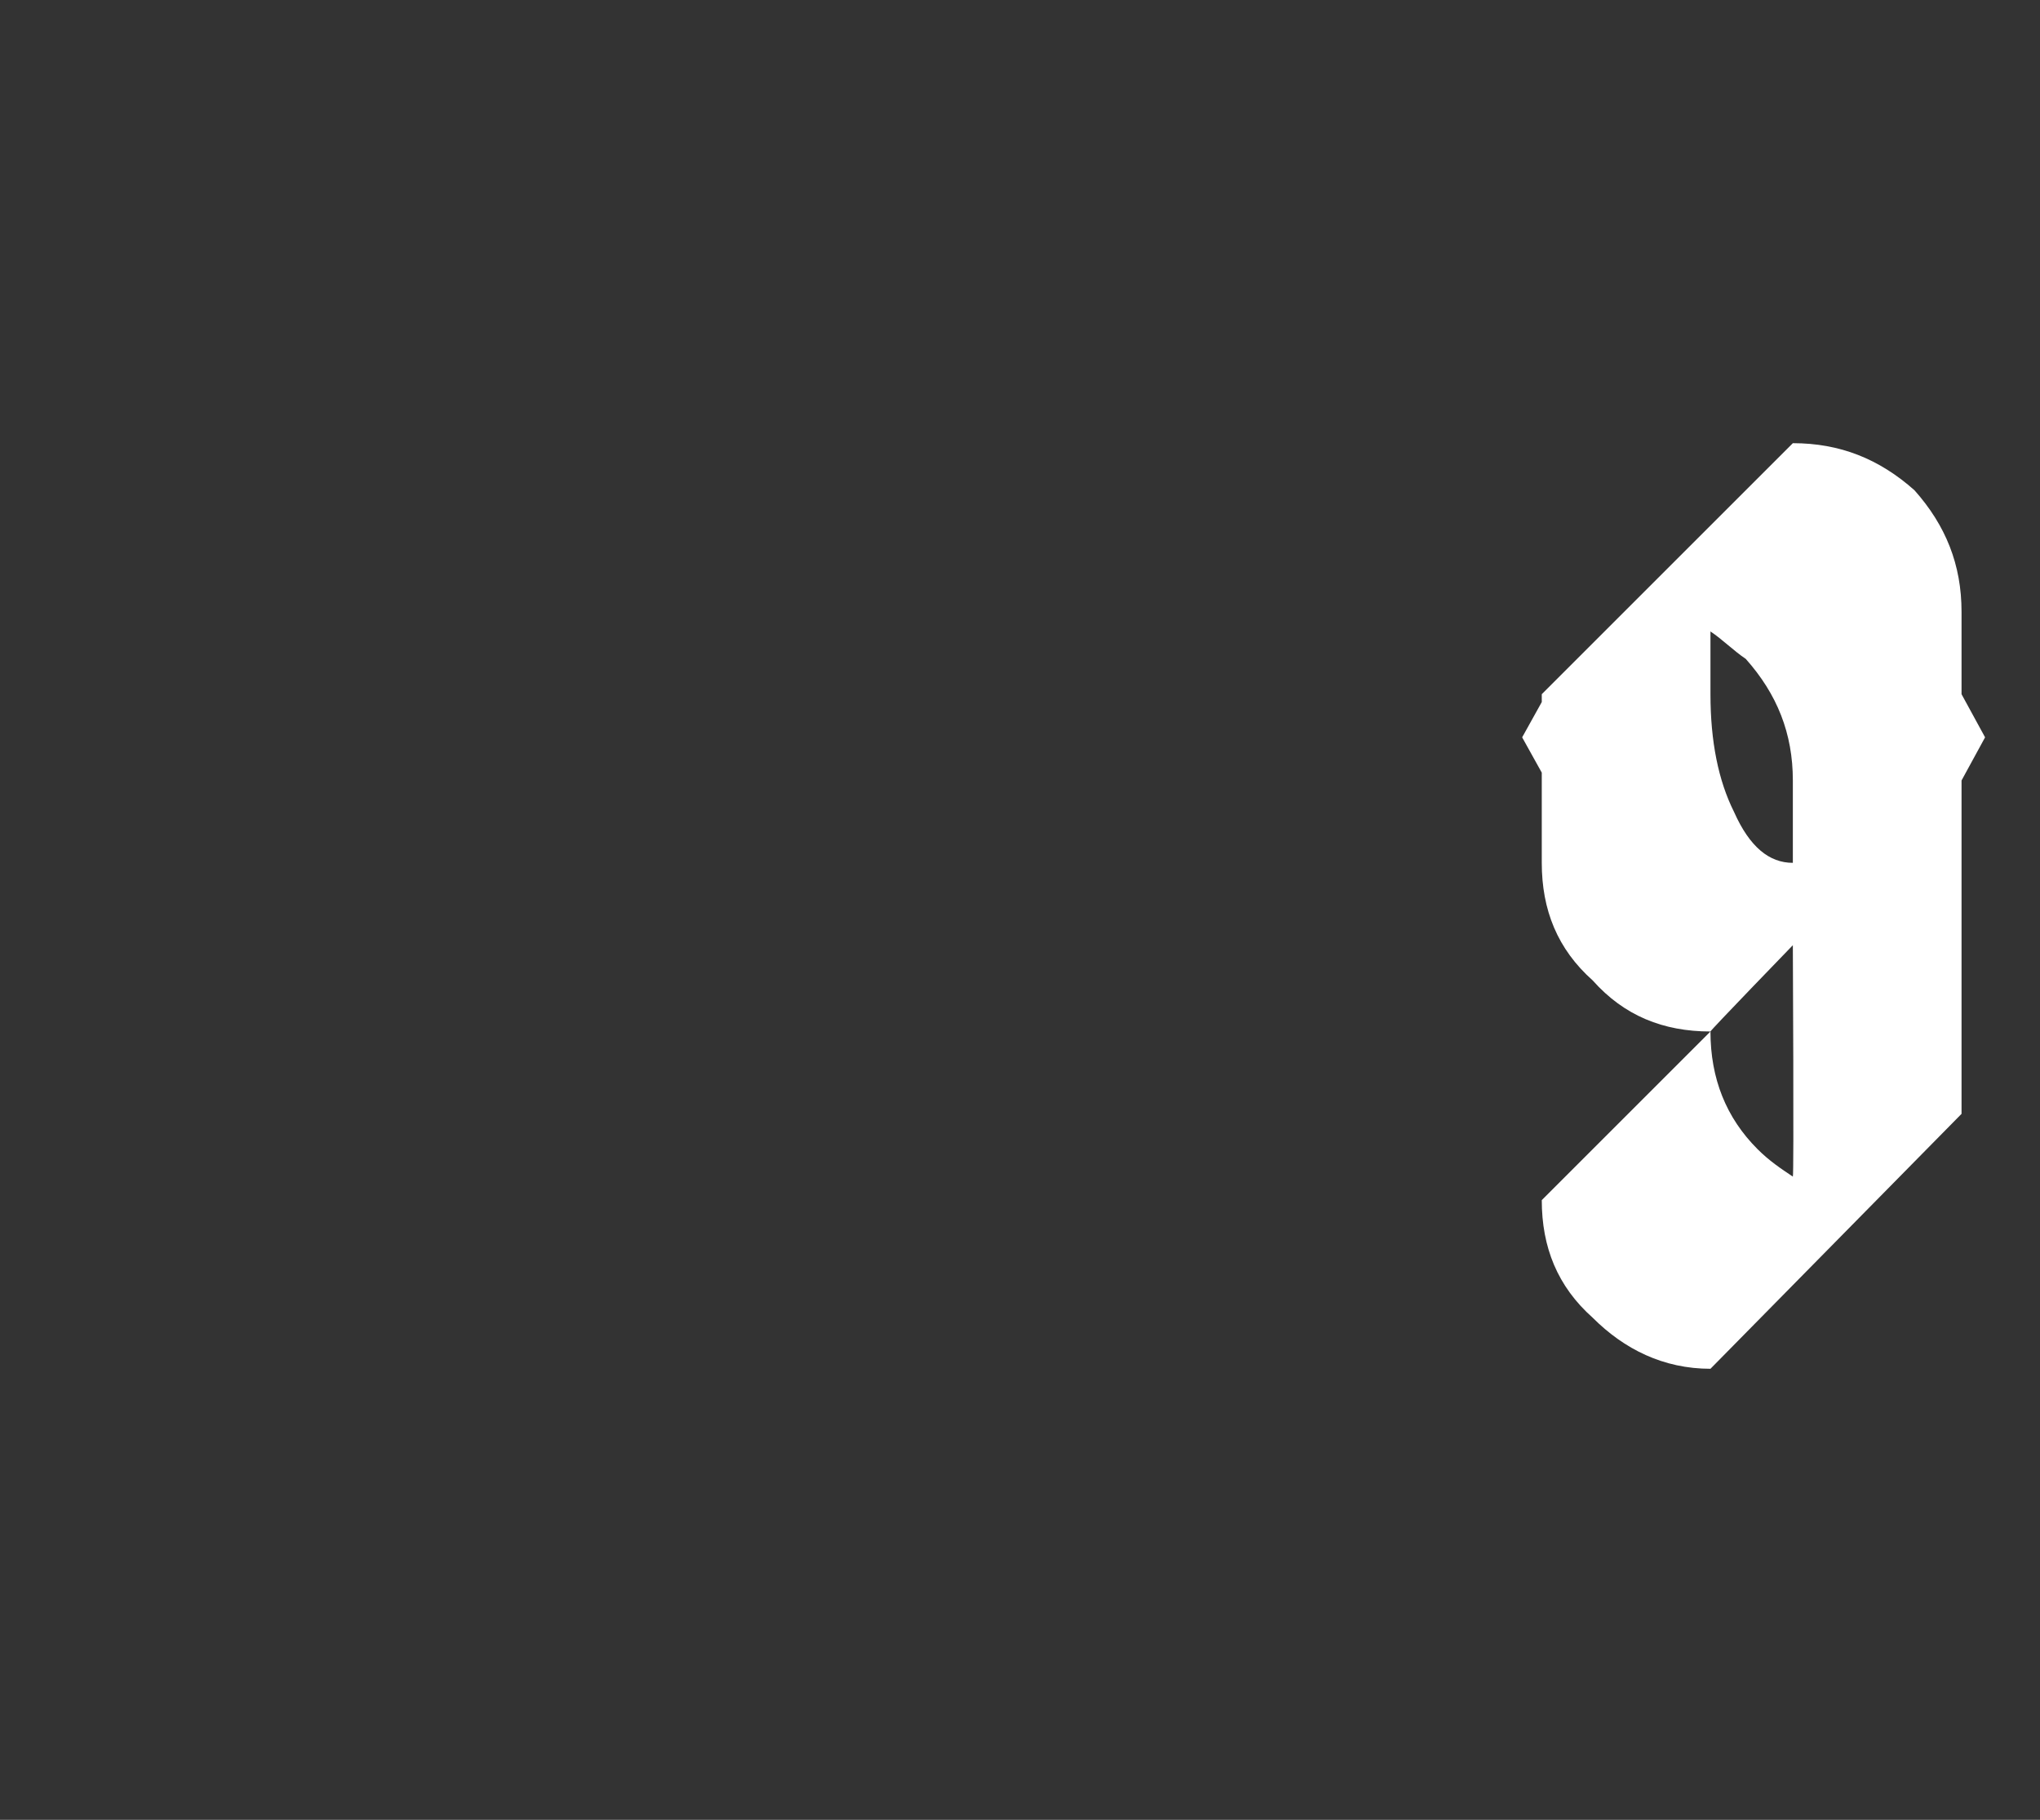 <?xml version="1.0" standalone="no"?><!DOCTYPE svg PUBLIC "-//W3C//DTD SVG 1.1//EN" "http://www.w3.org/Graphics/SVG/1.1/DTD/svg11.dtd"><svg xmlns="http://www.w3.org/2000/svg" version="1.1" width="52px" height="46.4px" viewBox="0 -7 52 46.4" style="top:-7px"><rect x="0" y="-7" width="52" height="46.4" fill="#333333" stroke="none"/><desc>9</desc><defs/><g id="Polygon163452"><path d="m45.7 12.9c0-1.2-.4-2.2-1.2-3.1c-.3-.2-.6-.5-.9-.7v1.6c0 1.2.2 2.2.6 3c.4.9.9 1.3 1.5 1.3v-2.1zm-2.1 15c-1.2 0-2.2-.5-3-1.3c-.9-.8-1.3-1.8-1.3-3l4.3-4.3c0 1.2.4 2.2 1.2 3c.3.3.6.5.9.7c.03.01 0-5.9 0-5.9c0 0-2.11 2.18-2.1 2.2c-1.2 0-2.2-.4-3-1.3c-.9-.8-1.3-1.8-1.3-3v-2.3l-.5-.9l.5-.9v-.2l6.4-6.4c1.2 0 2.2.4 3.1 1.2c.8.9 1.2 1.9 1.2 3.1v2.1l.6 1.1l-.6 1.1v8.5l-6.4 6.5s-.01-.05 0 0z" stroke="none" fill="#fff"/></g></svg>